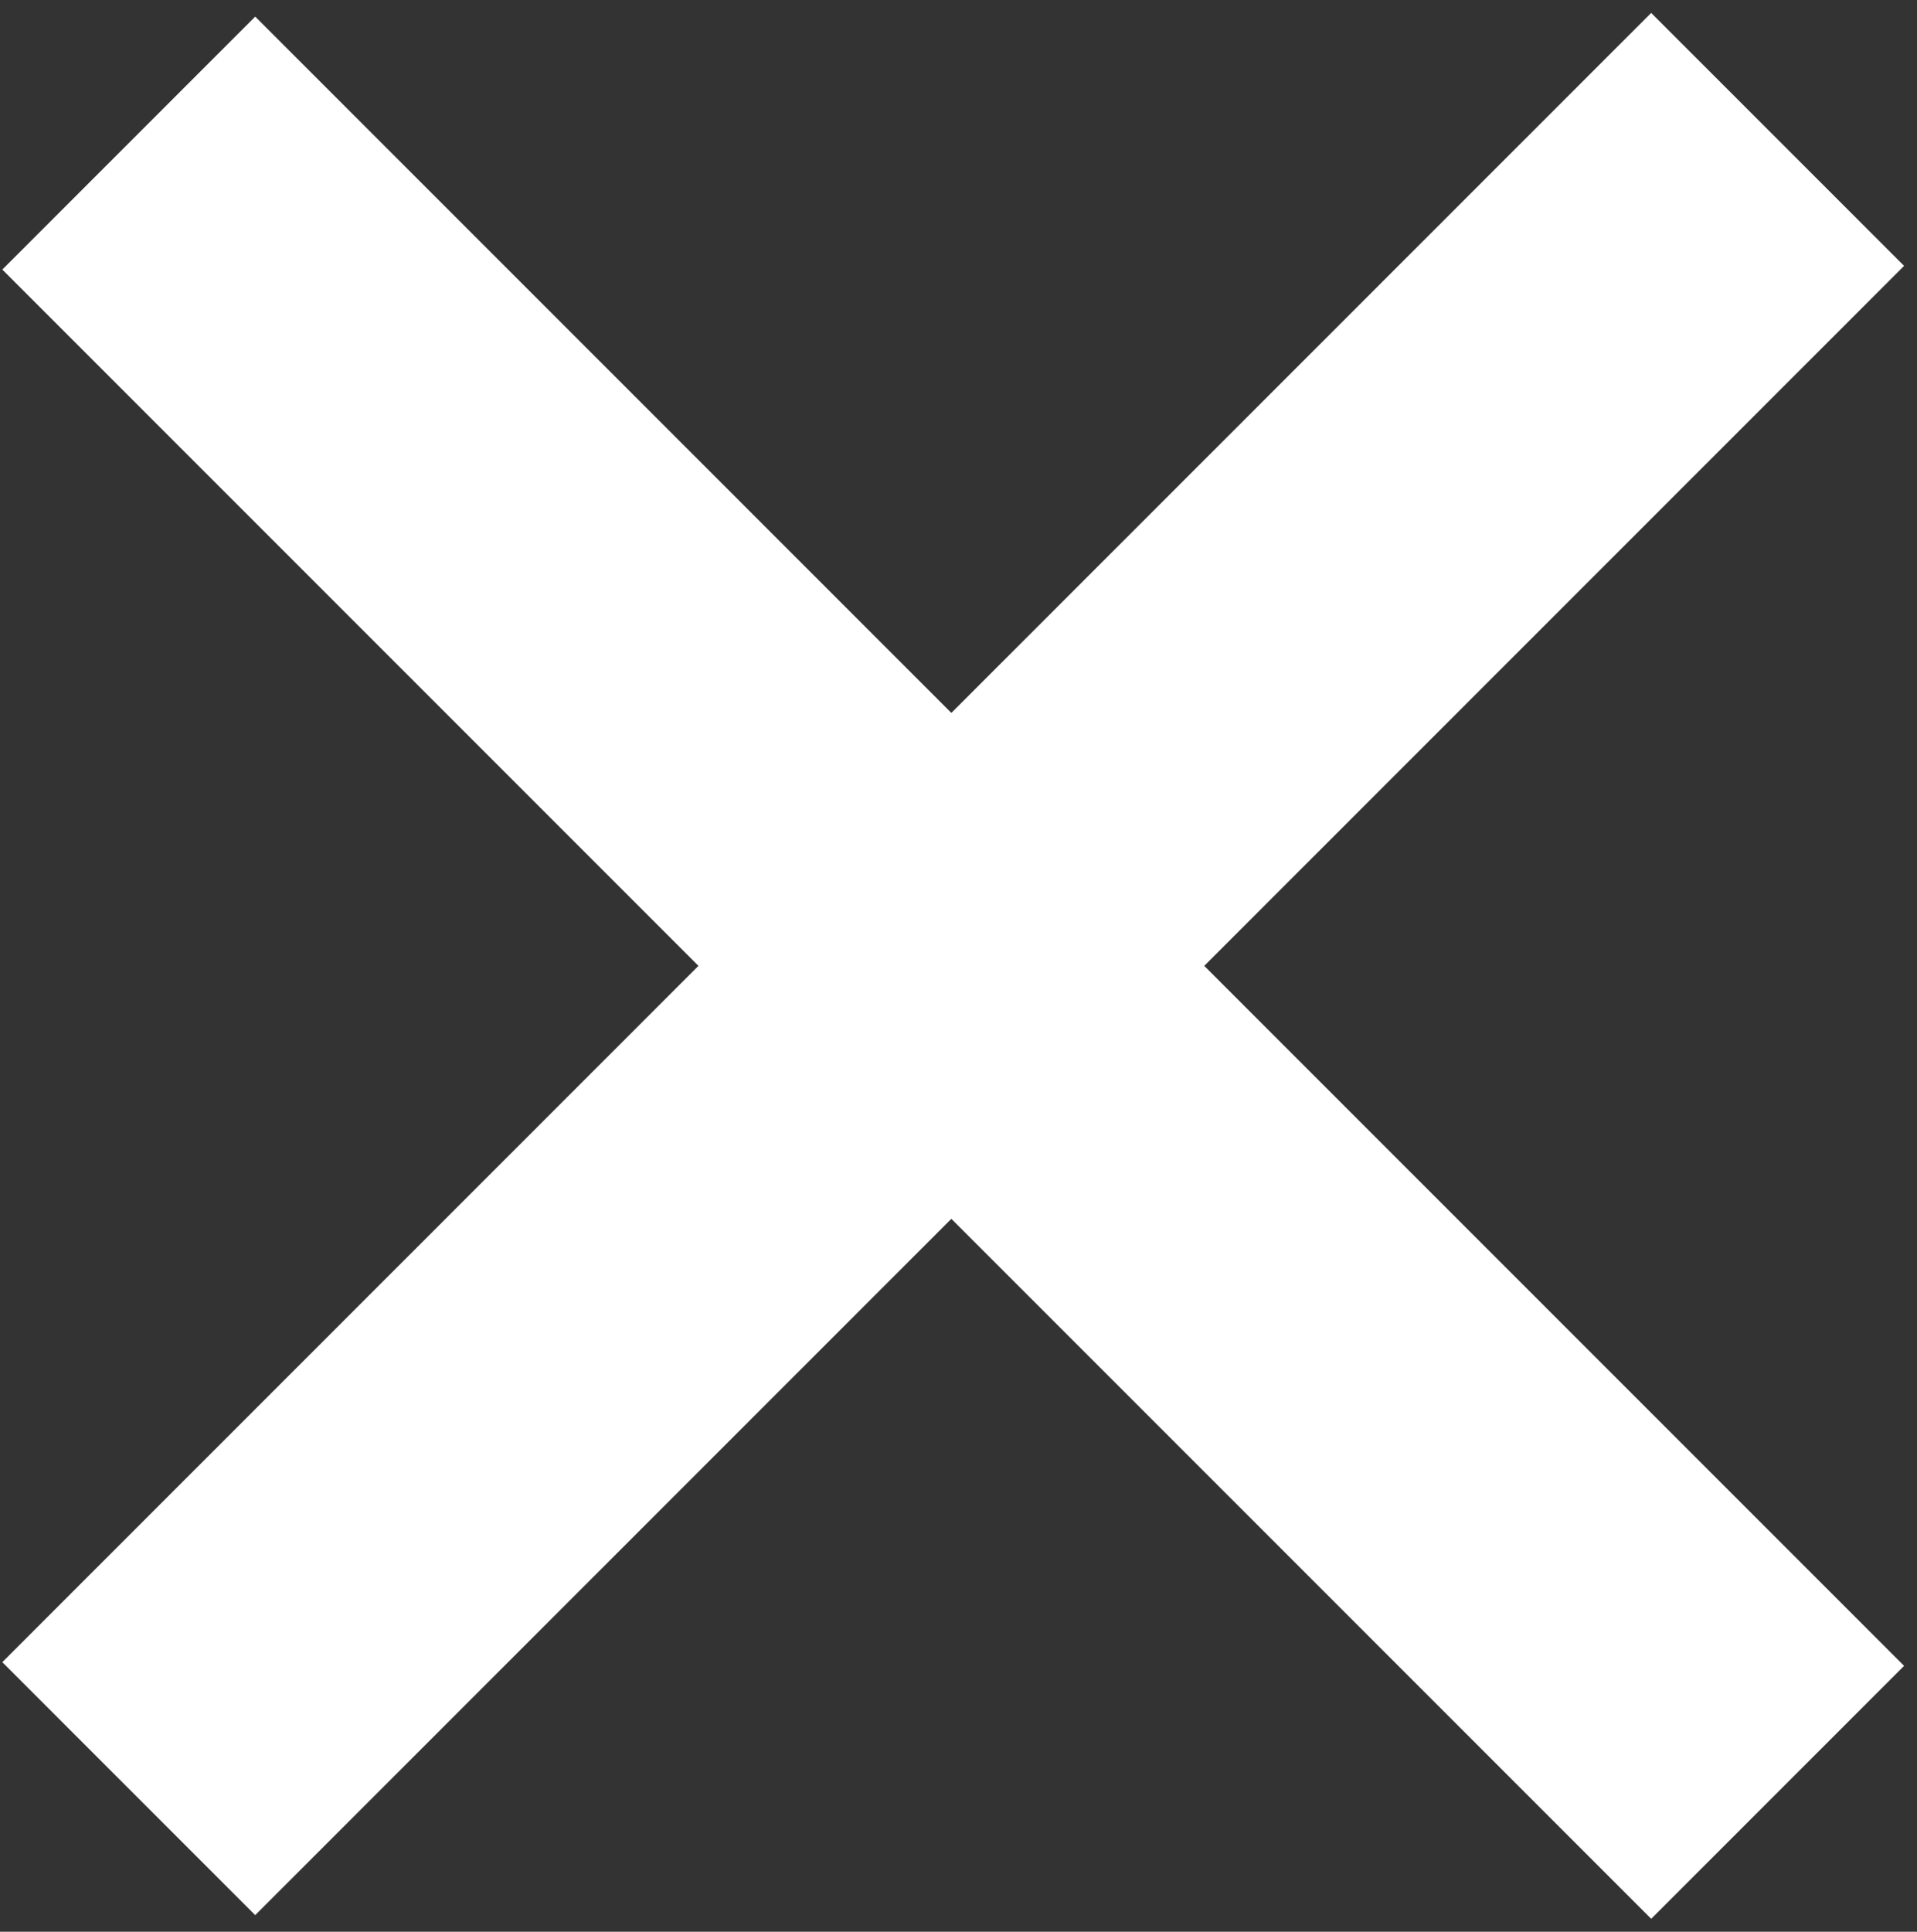<svg width="134" height="135" viewBox="0 0 134 135" fill="none" xmlns="http://www.w3.org/2000/svg">
<rect x="0" y="0" width="134" height="135" fill="#333333" stroke="none"/>
<path d="M9 10L124.258 125.258" stroke="white" stroke-width="25"/>
<path d="M9 125L124.258 9.742" stroke="white" stroke-width="25"/>
</svg>

